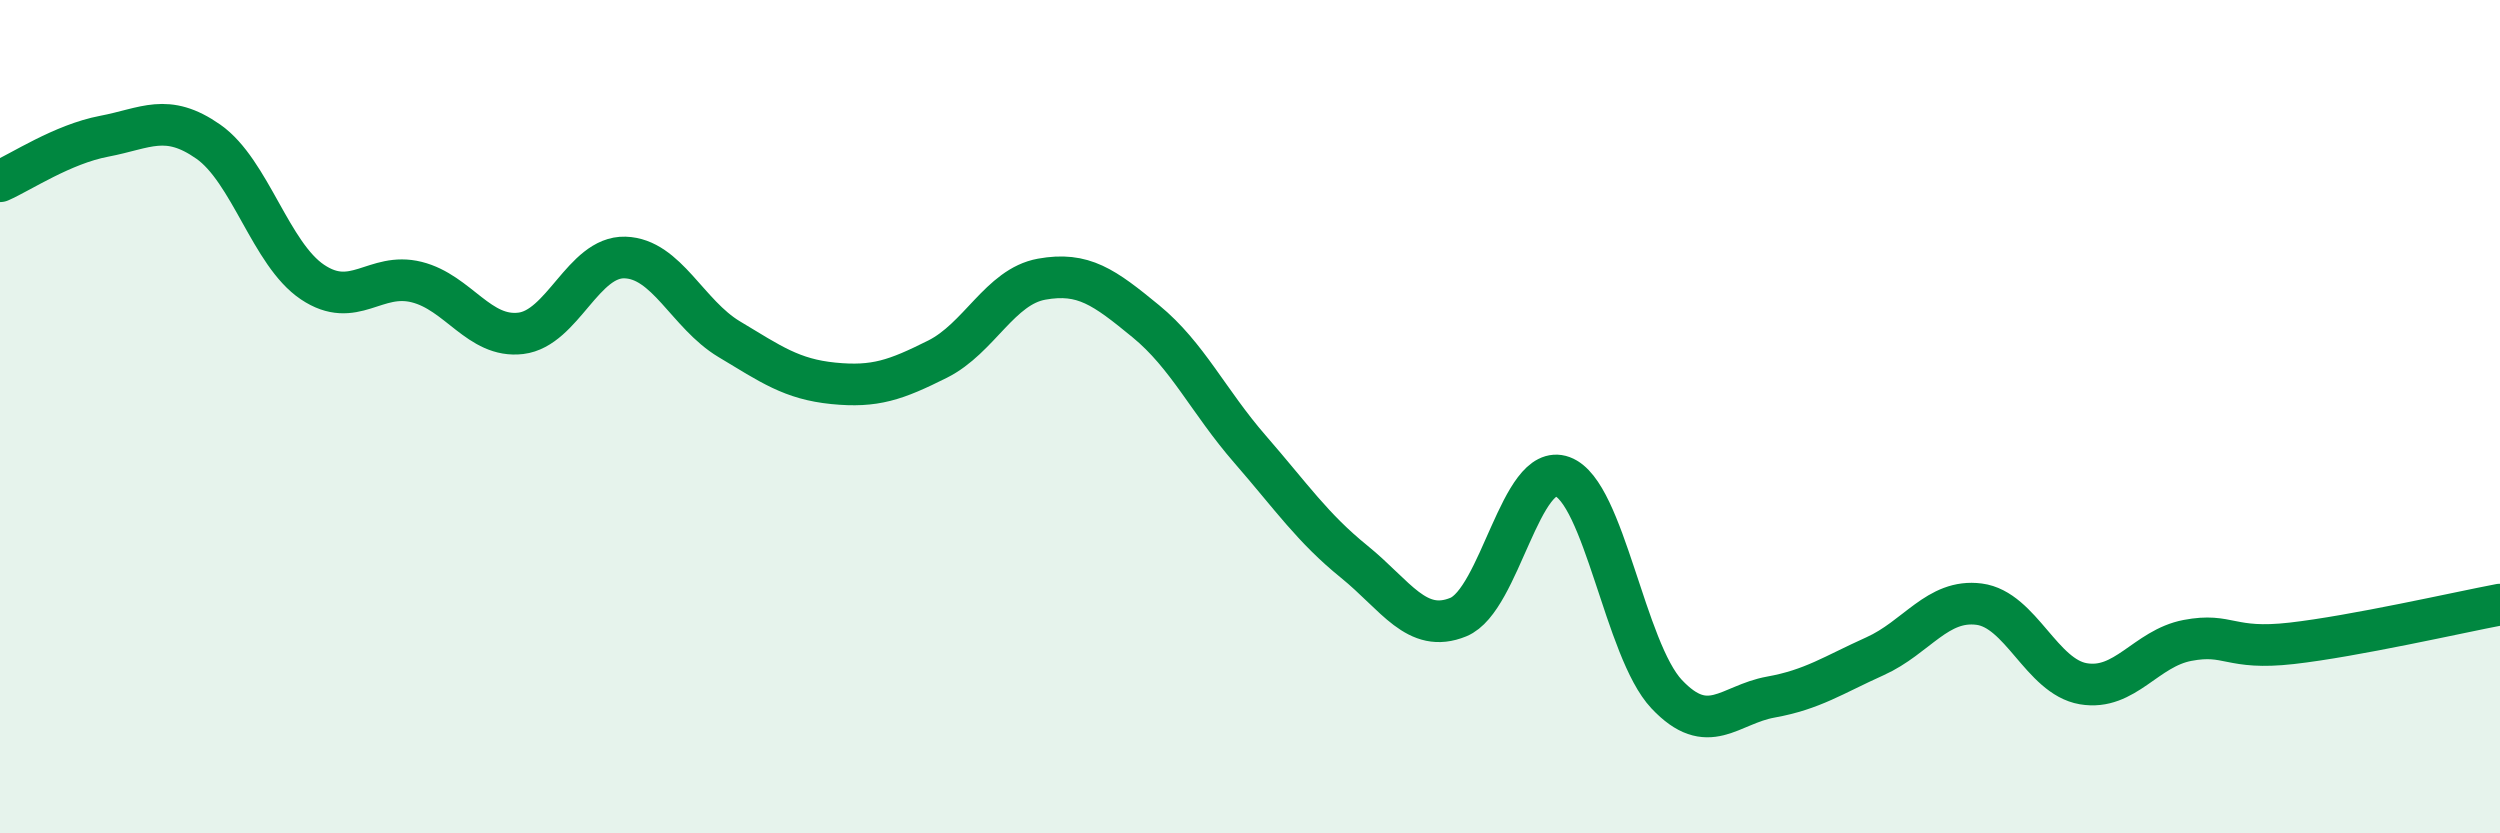
    <svg width="60" height="20" viewBox="0 0 60 20" xmlns="http://www.w3.org/2000/svg">
      <path
        d="M 0,4.35 C 0.5,4.13 1.5,3.46 2.5,3.27 C 3.5,3.08 4,2.7 5,3.4 C 6,4.1 6.5,6.1 7.5,6.77 C 8.5,7.44 9,6.52 10,6.77 C 11,7.02 11.5,8.12 12.5,8 C 13.5,7.88 14,6.15 15,6.18 C 16,6.21 16.5,7.54 17.5,8.14 C 18.5,8.74 19,9.1 20,9.2 C 21,9.3 21.5,9.12 22.5,8.62 C 23.5,8.12 24,6.88 25,6.7 C 26,6.52 26.5,6.89 27.5,7.71 C 28.5,8.53 29,9.63 30,10.78 C 31,11.93 31.5,12.67 32.5,13.48 C 33.5,14.29 34,15.22 35,14.81 C 36,14.4 36.5,11.07 37.5,11.44 C 38.5,11.81 39,15.6 40,16.66 C 41,17.72 41.5,16.91 42.5,16.73 C 43.5,16.55 44,16.2 45,15.75 C 46,15.3 46.5,14.37 47.5,14.5 C 48.5,14.63 49,16.24 50,16.41 C 51,16.58 51.5,15.56 52.5,15.37 C 53.5,15.18 53.5,15.61 55,15.44 C 56.5,15.27 59,14.7 60,14.51L60 20L0 20Z"
        fill="#008740"
        opacity="0.1"
        stroke-linecap="round"
        stroke-linejoin="round"
      />
      <path
        d="M 0,4.35 C 0.5,4.13 1.5,3.46 2.5,3.27 C 3.5,3.08 4,2.7 5,3.4 C 6,4.1 6.5,6.1 7.5,6.77 C 8.5,7.44 9,6.52 10,6.77 C 11,7.02 11.5,8.12 12.5,8 C 13.5,7.88 14,6.15 15,6.18 C 16,6.21 16.5,7.54 17.5,8.14 C 18.5,8.74 19,9.1 20,9.2 C 21,9.3 21.5,9.12 22.5,8.62 C 23.5,8.12 24,6.88 25,6.7 C 26,6.52 26.5,6.89 27.5,7.71 C 28.5,8.53 29,9.63 30,10.78 C 31,11.93 31.5,12.67 32.5,13.48 C 33.5,14.29 34,15.22 35,14.81 C 36,14.4 36.5,11.07 37.5,11.44 C 38.5,11.81 39,15.6 40,16.66 C 41,17.72 41.5,16.91 42.5,16.73 C 43.5,16.55 44,16.2 45,15.75 C 46,15.3 46.5,14.37 47.5,14.5 C 48.5,14.63 49,16.24 50,16.41 C 51,16.58 51.5,15.56 52.5,15.37 C 53.5,15.18 53.5,15.61 55,15.44 C 56.5,15.27 59,14.7 60,14.51"
        stroke="#008740"
        stroke-width="1"
        fill="none"
        stroke-linecap="round"
        stroke-linejoin="round"
      />
    </svg>
  